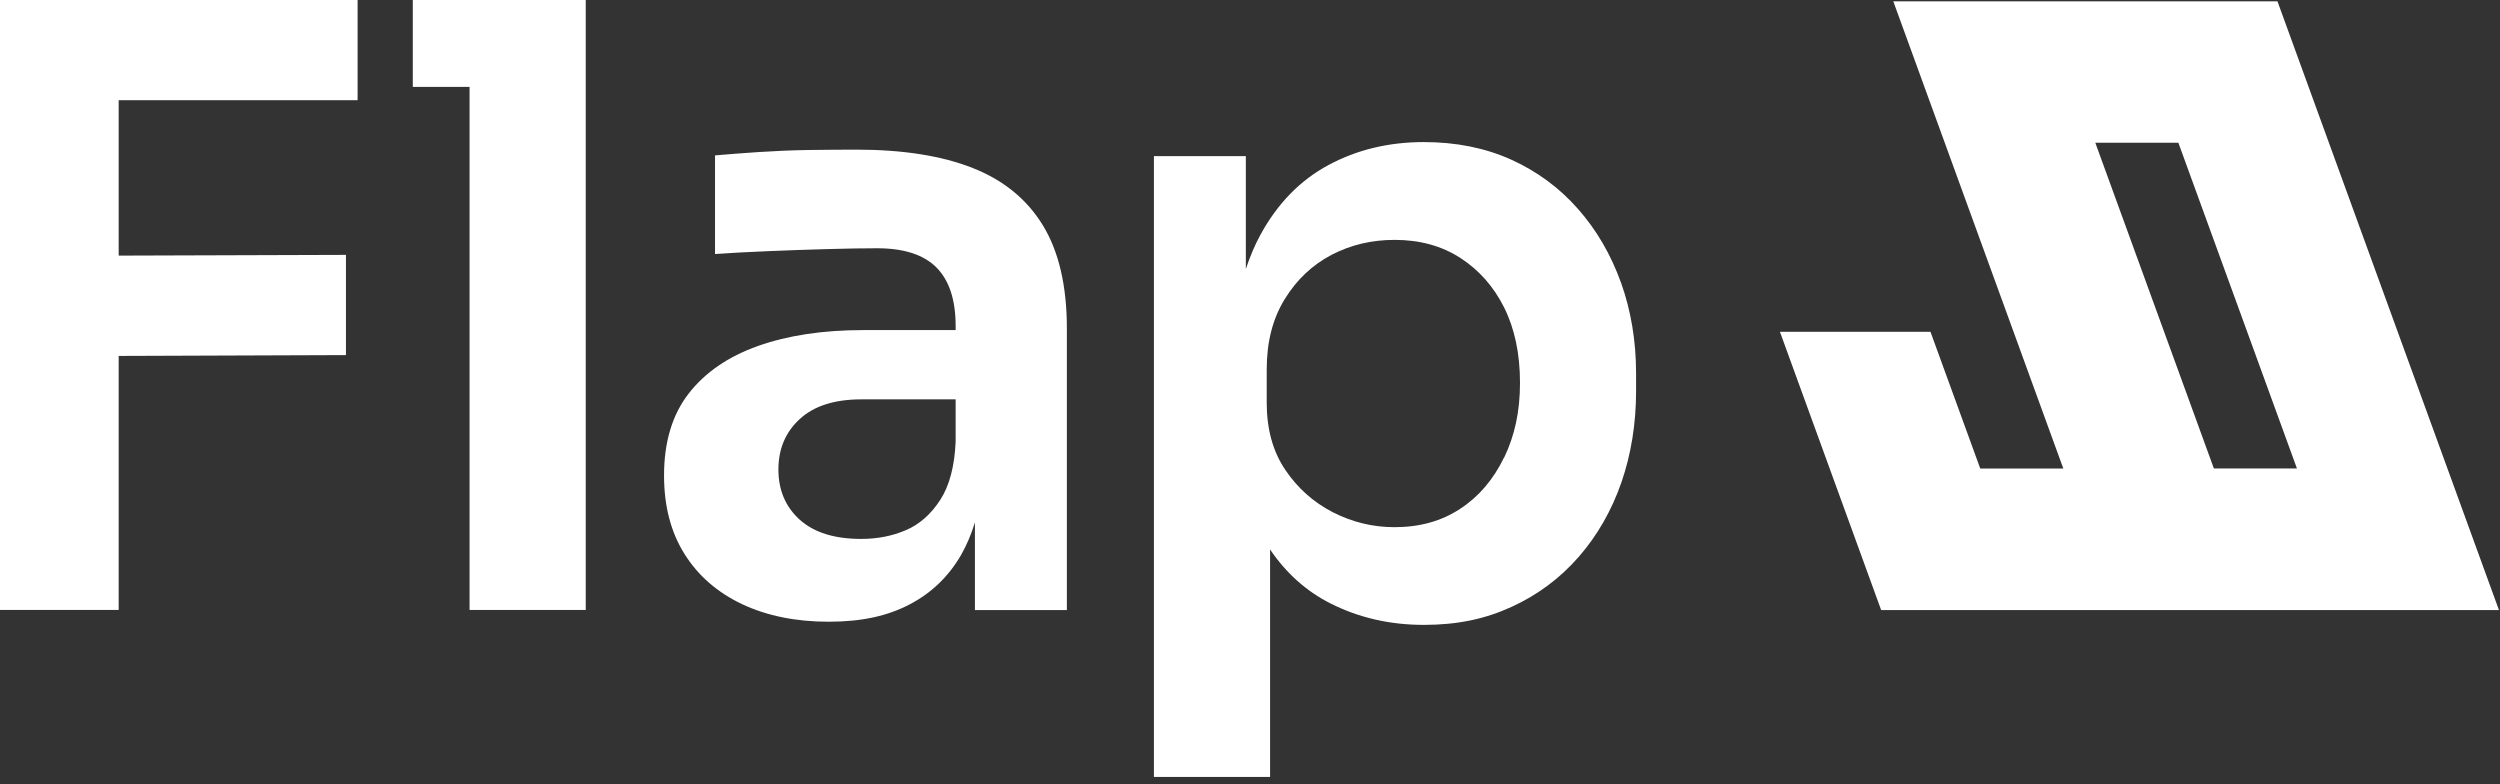 <svg width="102" height="32" viewBox="0 0 102 32" fill="none" xmlns="http://www.w3.org/2000/svg">
<rect x="0" y="0" width="102" height="32" fill="#333333" stroke="none"/>
<path d="M4.161 0H0V24.886H4.842V14.522L14.115 14.488V10.399L4.842 10.429V4.089H14.59V0H4.842H4.161Z" fill="white"/>
<path d="M16.842 0V3.545H19.158V24.886H23.898V3.545V0H19.158H16.842Z" fill="white"/>
<path d="M39.686 6.854C38.423 6.356 36.841 6.105 34.932 6.105C34.319 6.105 33.665 6.112 32.973 6.12C32.281 6.131 31.604 6.162 30.945 6.204C30.288 6.249 29.694 6.295 29.173 6.34V10.364C29.808 10.319 30.531 10.281 31.337 10.247C32.144 10.212 32.946 10.186 33.741 10.163C34.536 10.14 35.217 10.129 35.787 10.129C36.879 10.129 37.685 10.391 38.206 10.912C38.727 11.437 38.99 12.232 38.99 13.297V13.468H35.205C33.57 13.468 32.144 13.685 30.927 14.115C29.709 14.548 28.766 15.195 28.097 16.058C27.427 16.922 27.093 18.036 27.093 19.398C27.093 20.649 27.37 21.714 27.929 22.604C28.485 23.491 29.268 24.171 30.28 24.651C31.292 25.126 32.467 25.366 33.809 25.366C35.152 25.366 36.202 25.134 37.1 24.666C37.997 24.202 38.701 23.525 39.214 22.639C39.443 22.239 39.629 21.794 39.777 21.315V24.89H43.528V13.4C43.528 11.673 43.204 10.273 42.558 9.208C41.911 8.143 40.956 7.356 39.694 6.858L39.686 6.854ZM36.959 21.631C36.404 21.87 35.795 21.988 35.137 21.988C34.045 21.988 33.212 21.726 32.63 21.205C32.052 20.683 31.759 19.999 31.759 19.158C31.759 18.318 32.048 17.629 32.63 17.097C33.209 16.564 34.045 16.294 35.137 16.294H38.99V18.032C38.944 19.033 38.735 19.824 38.358 20.402C37.982 20.98 37.518 21.391 36.963 21.631H36.959Z" fill="white"/>
<path d="M66.139 11.54C65.728 10.391 65.143 9.387 64.382 8.524C63.621 7.66 62.712 6.991 61.655 6.512C60.597 6.036 59.411 5.797 58.091 5.797C56.661 5.797 55.364 6.109 54.204 6.732C53.044 7.356 52.12 8.307 51.427 9.577C51.191 10.007 50.998 10.475 50.83 10.973V6.371H47.08V31.699H51.819V22.418C52.477 23.388 53.302 24.126 54.291 24.624C55.44 25.202 56.706 25.495 58.091 25.495C59.475 25.495 60.601 25.252 61.67 24.761C62.739 24.274 63.652 23.59 64.416 22.715C65.177 21.84 65.755 20.828 66.154 19.68C66.55 18.531 66.752 17.287 66.752 15.948V15.233C66.752 13.917 66.546 12.681 66.139 11.536V11.54ZM61.366 18.664C60.932 19.561 60.339 20.261 59.574 20.76C58.814 21.262 57.92 21.509 56.897 21.509C56.011 21.509 55.17 21.304 54.375 20.897C53.58 20.486 52.933 19.908 52.431 19.158C51.929 18.409 51.682 17.5 51.682 16.431V15.07C51.682 13.955 51.925 13.001 52.416 12.206C52.903 11.411 53.542 10.81 54.325 10.399C55.109 9.988 55.969 9.787 56.901 9.787C57.924 9.787 58.814 10.03 59.578 10.521C60.339 11.011 60.936 11.684 61.37 12.548C61.799 13.411 62.016 14.434 62.016 15.617C62.016 16.8 61.799 17.77 61.37 18.668L61.366 18.664Z" fill="white"/>
<path d="M92.92 0.053H77.246L84.183 19.116H80.794L78.763 13.537H72.621L76.751 24.89H101.957L92.92 0.053ZM85.488 5.823H88.877L93.715 19.113H90.326L85.488 5.823Z" fill="white"/>
</svg>
